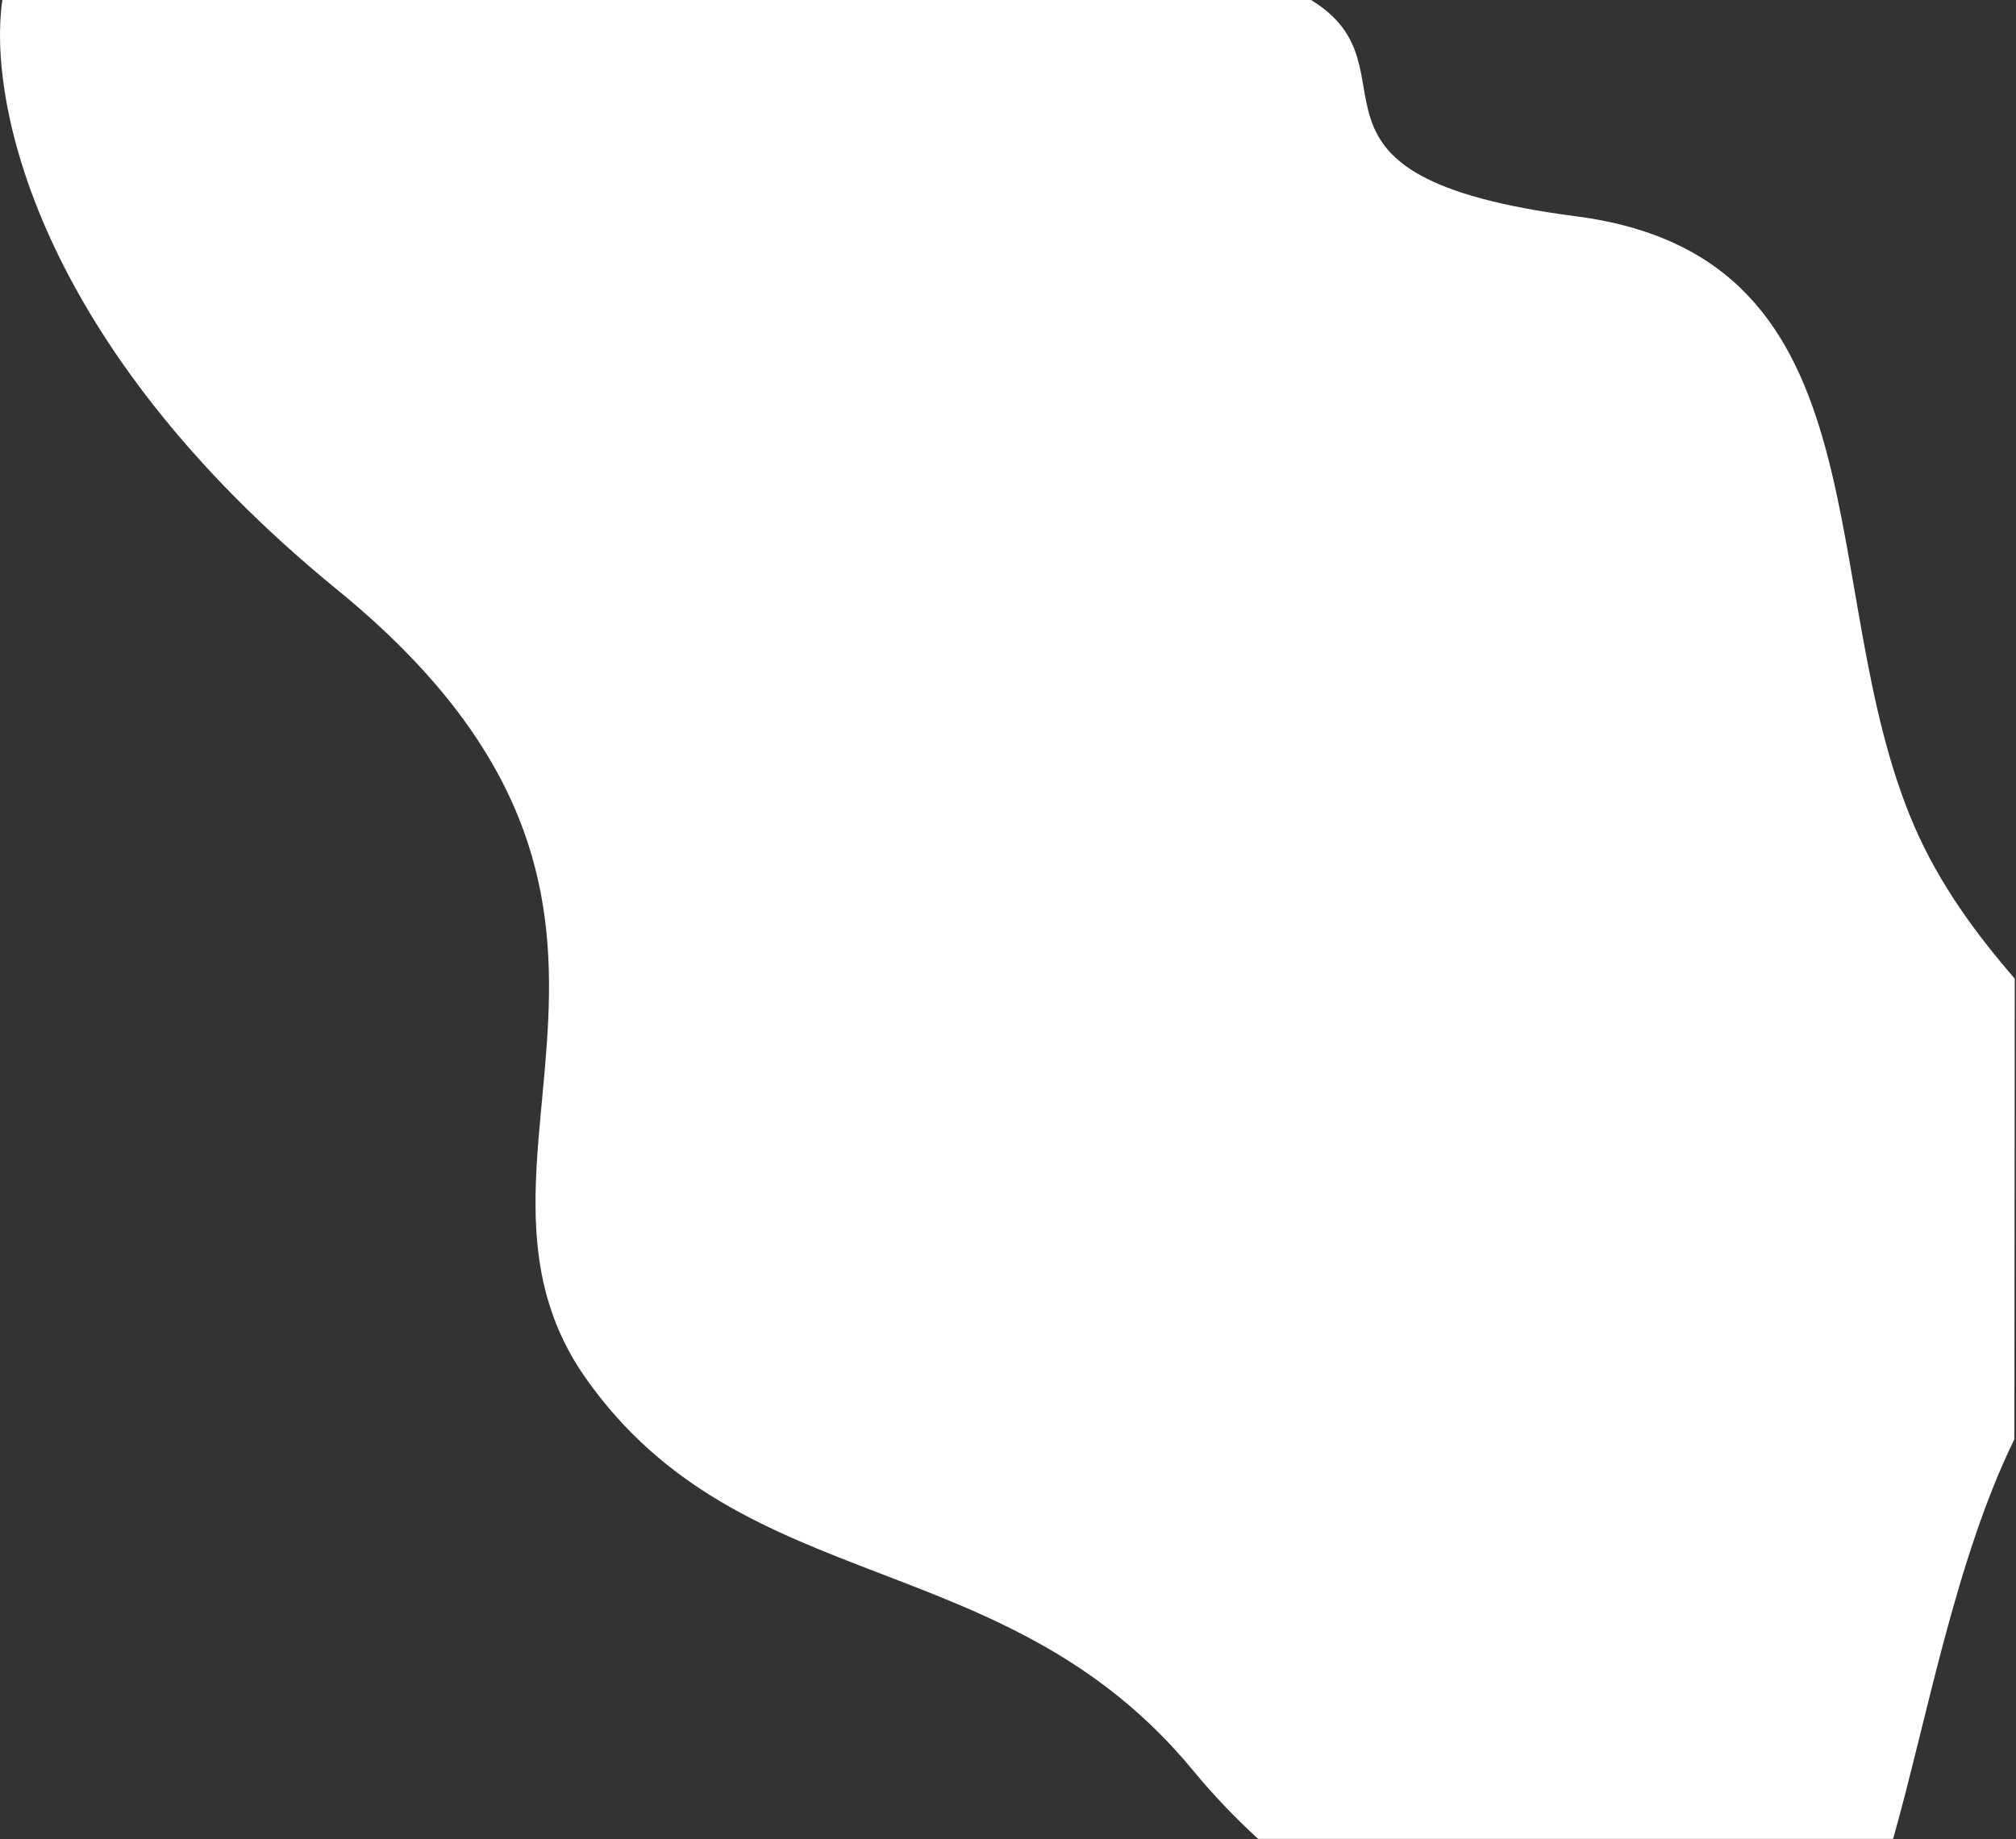 <svg width="834" height="761" viewBox="0 0 834 761" fill="none" xmlns="http://www.w3.org/2000/svg">
<rect x="0" y="0" width="834" height="761" fill="#333333" stroke="none"/>
<path d="M242.49 570.5C177.49 478.5 299.99 375 139.49 244C14.279 141.803 -5.092 40.81 0.978 0H542.362C589.536 28.795 524.573 72.965 651.99 89.5C782.99 106.5 749.49 244 791.99 342C802.441 366.1 817.67 386.692 833.49 404.951L833.331 595.5C808.878 645.533 797.118 711.599 783.159 760.895H520.49C510.979 752.189 501.921 742.726 493.49 732.5C415.99 638.5 307.49 662.5 242.49 570.5Z" fill="white"/>
</svg>
